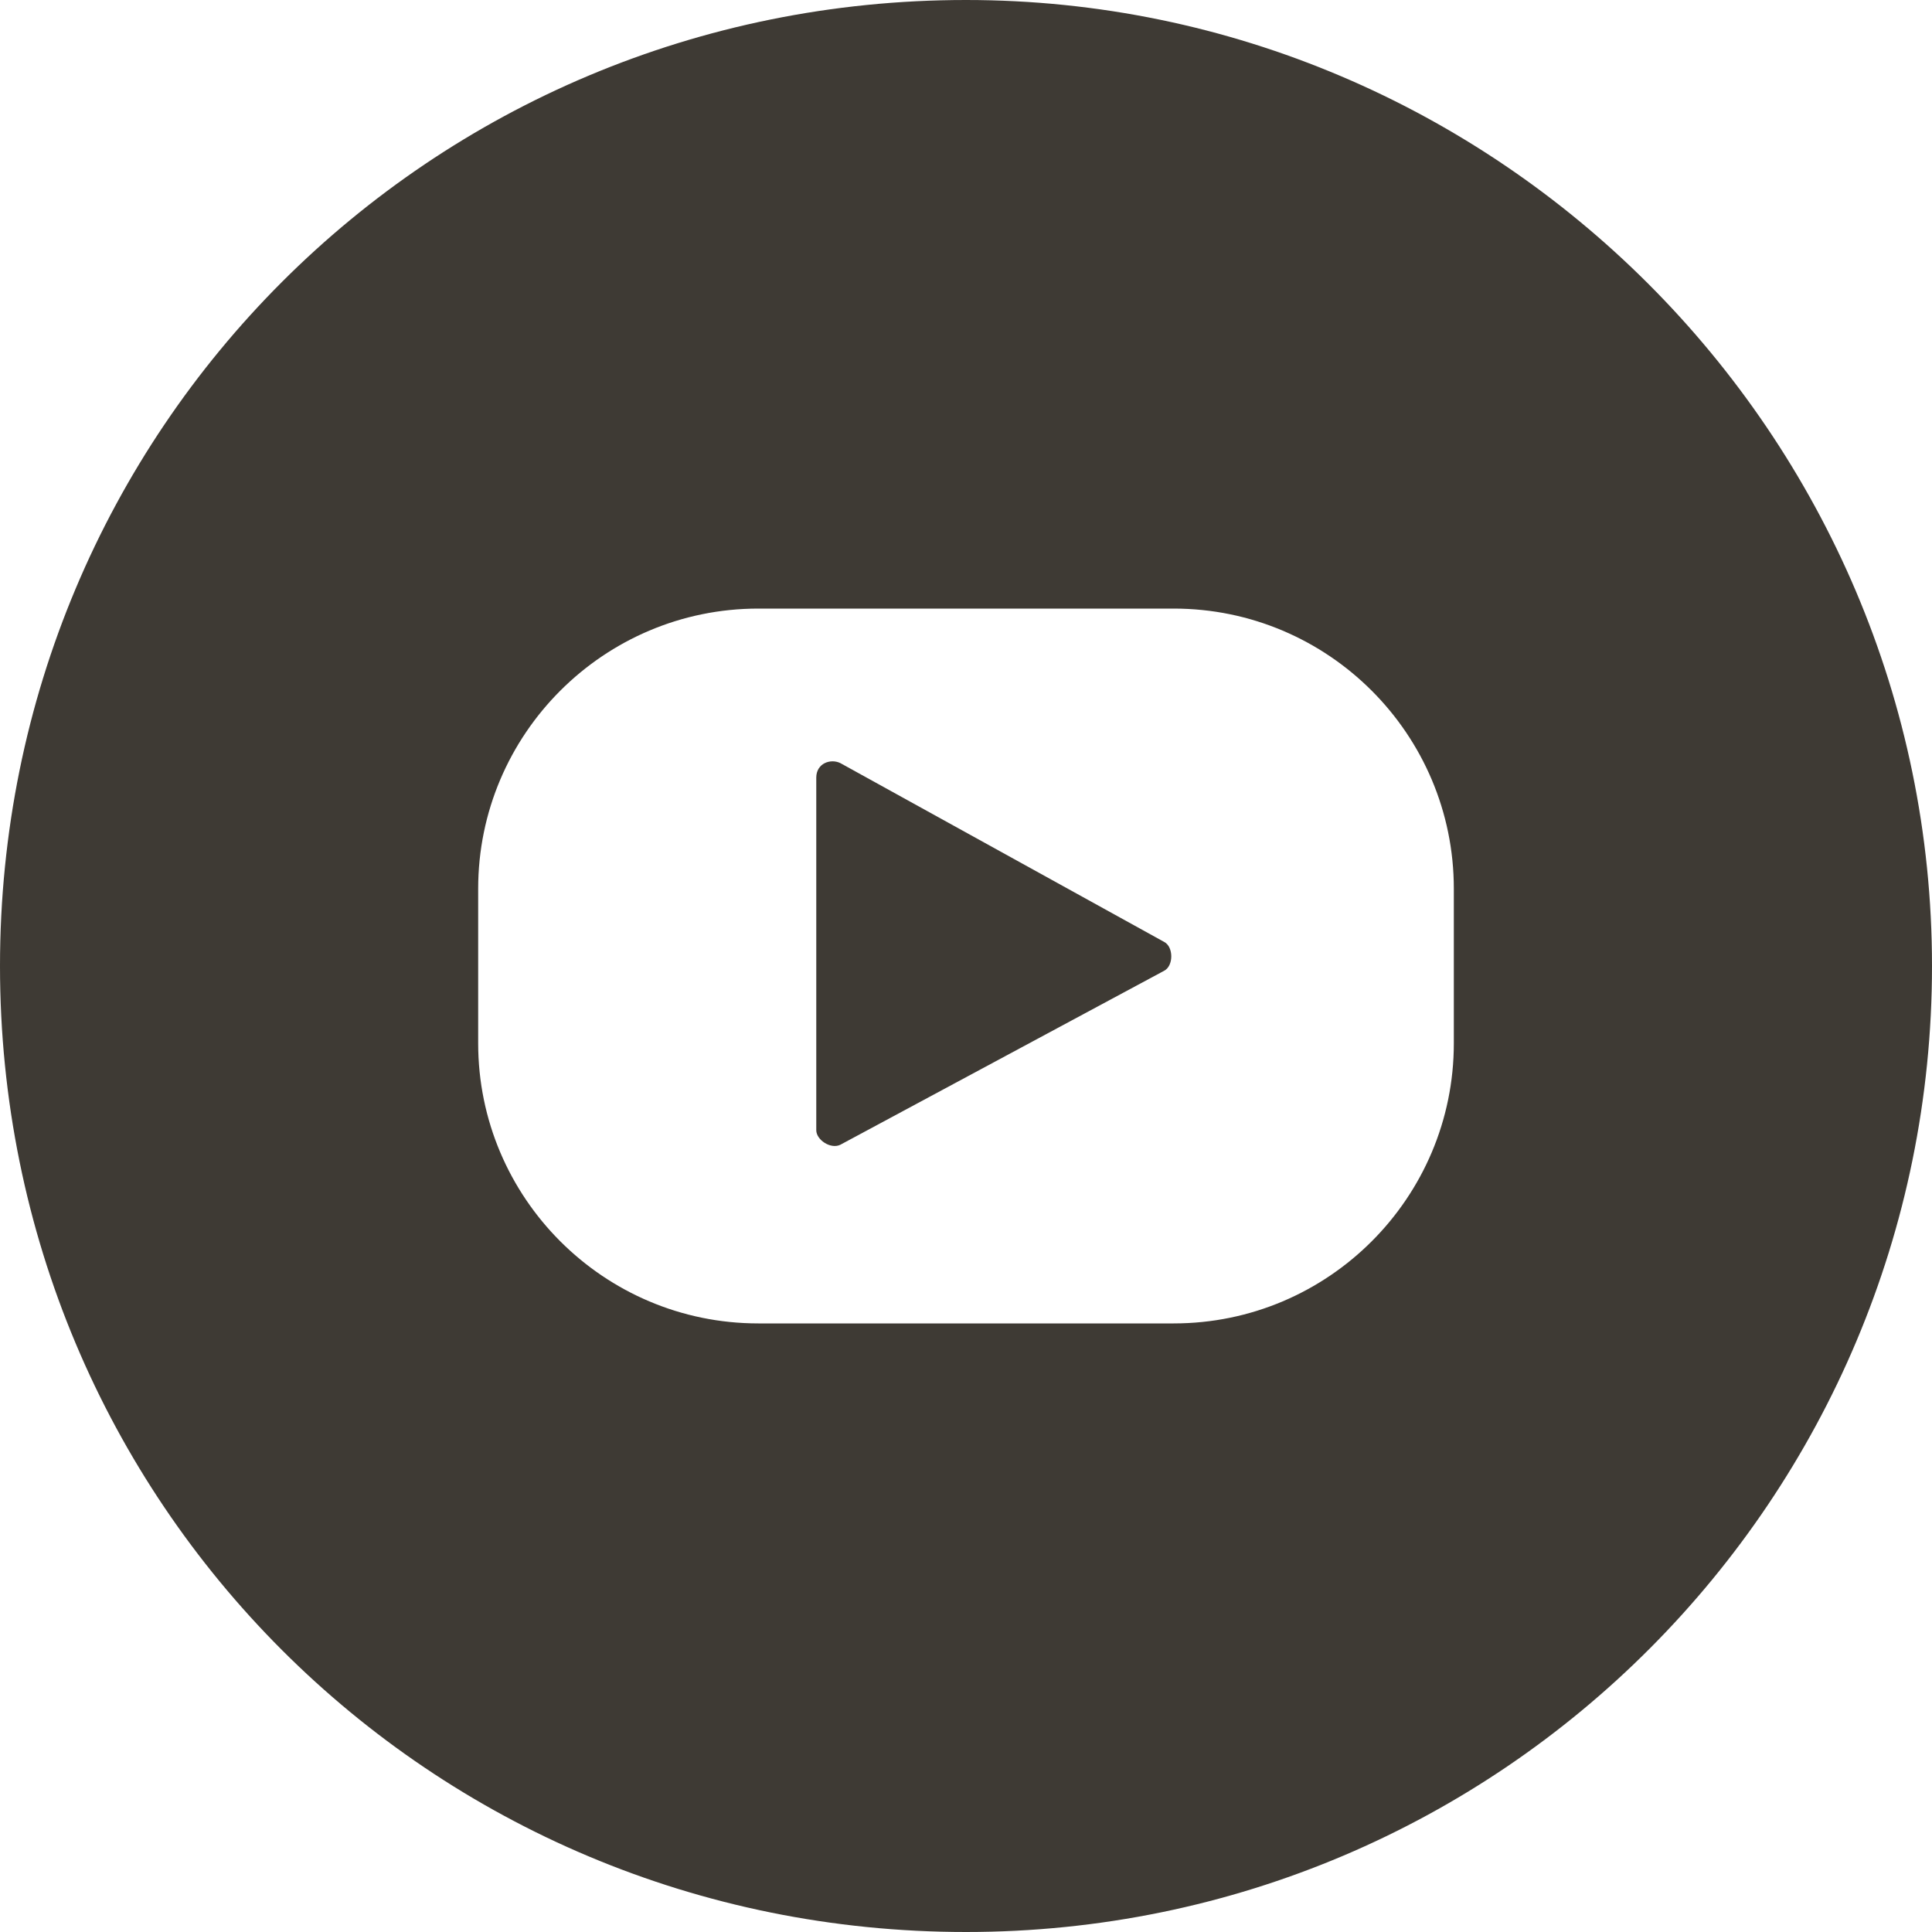 <?xml version="1.0" encoding="UTF-8"?>
<svg id="_レイヤー_1" xmlns="http://www.w3.org/2000/svg" version="1.1" viewBox="0 0 40 40">
  <!-- Generator: Adobe Illustrator 29.2.1, SVG Export Plug-In . SVG Version: 2.1.0 Build 116)  -->
  <defs>
    <style>
      .st0 {
        fill: none;
      }

      .st1 {
        fill: #3e3a34;
      }
    </style>
  </defs>
  <g>
    <path class="st1" d="M24.1,19.5l-6.7-3.7c-.2-.1-.5,0-.5.3v7.3c0,.2.3.4.5.3l6.7-3.6c.2-.1.2-.5,0-.6h0Z"/>
    <path class="st1" d="M20,0C8.9,0,0,8.9,0,20s8.9,20,20,20,20-9,20-20S31,0,20,0ZM30.1,21.6c0,3.2-2.6,5.8-5.8,5.8h-8.6c-3.2,0-5.8-2.6-5.8-5.8v-3.2c0-3.2,2.6-5.8,5.8-5.8h8.6c3.2,0,5.8,2.6,5.8,5.8v3.2Z"/>
  </g>
  <rect class="st0" y="0" width="40" height="40"/>
</svg>